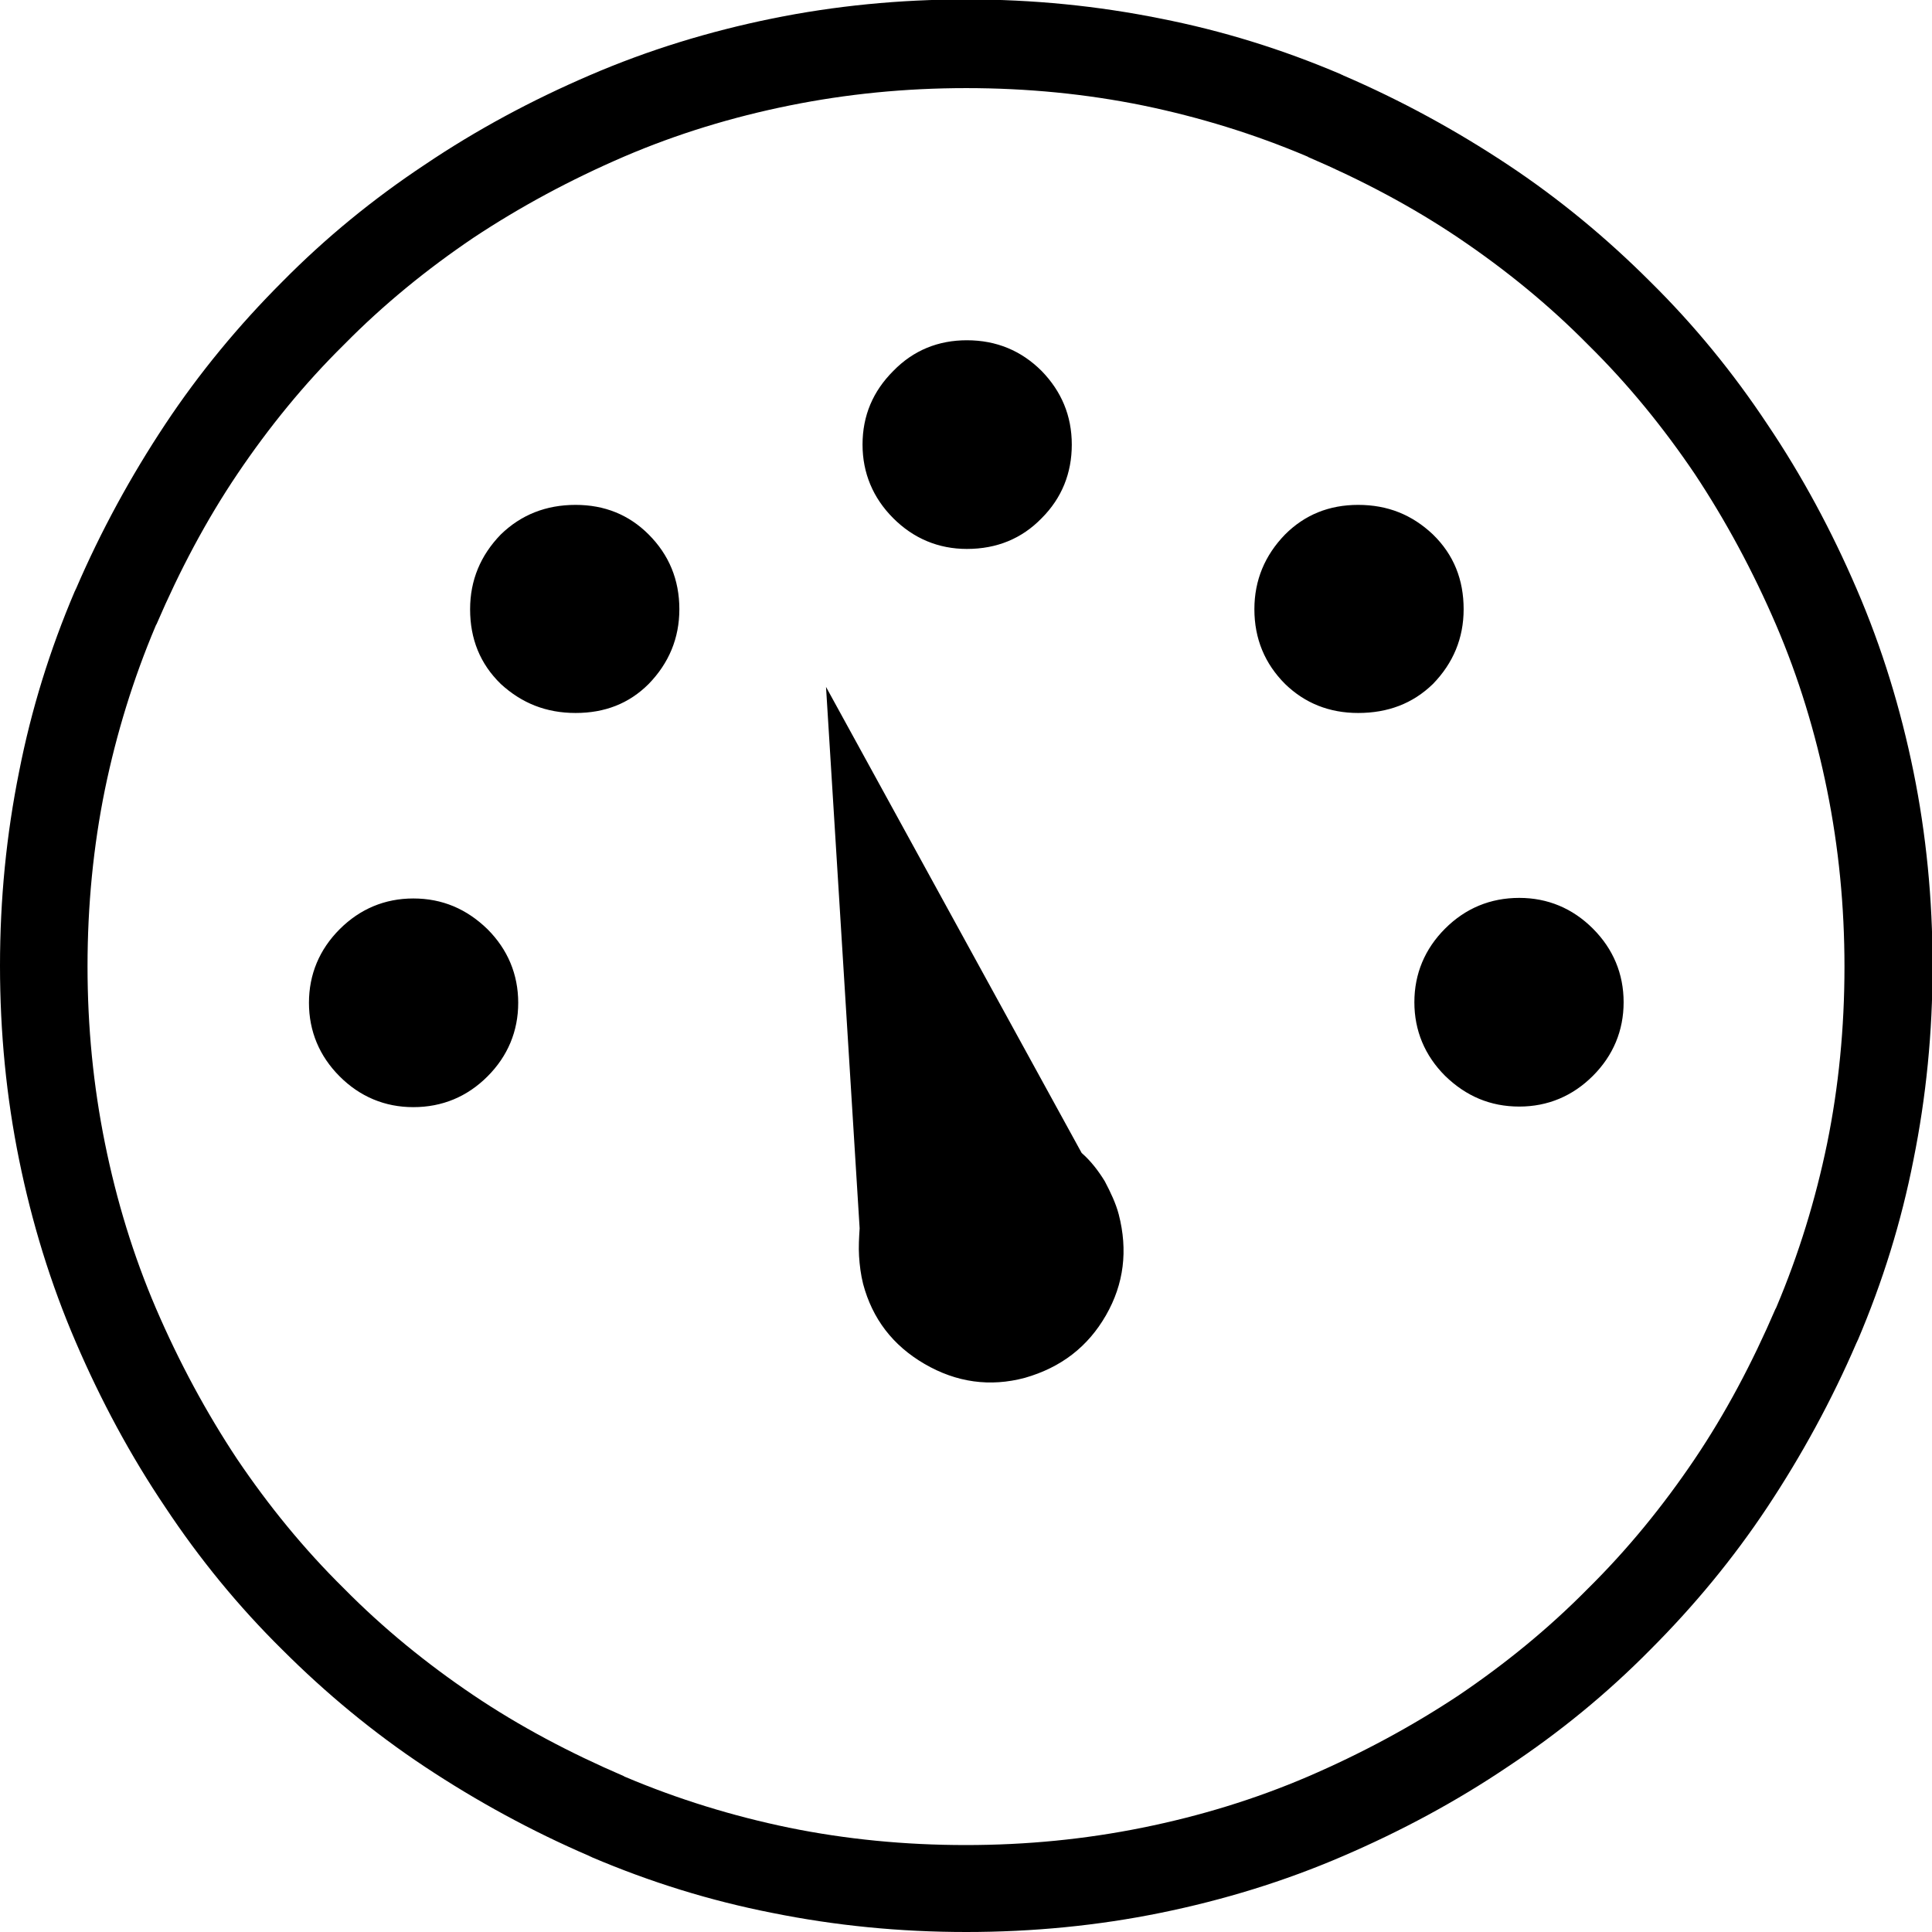 <svg xmlns="http://www.w3.org/2000/svg" viewBox="0 0 3333 3333" shape-rendering="geometricPrecision" text-rendering="geometricPrecision" image-rendering="optimizeQuality" fill-rule="evenodd" clip-rule="evenodd"><path d="M533 1730c0-49 18-92 53-127s78-53 127-53c50 0 92 18 128 53 35 35 53 78 53 127s-18 92-53 127-78 53-128 53c-49 0-92-18-127-53s-53-78-53-127zM1667 152c-105 0-206 10-305 30s-194 49-285 88c-93 40-180 87-260 140-80 54-155 115-223 184-69 68-130 143-184 223s-100 167-140 260c-1 1-1 2-2 4-38 90-67 184-87 281-20 98-30 200-30 305s10 206 30 305 49 194 88 285c40 93 87 180 140 260 54 80 115 155 184 223 68 69 143 130 223 184s167 100 260 140c1 1 2 1 4 2 90 38 184 67 281 87 98 20 200 30 305 30s206-10 305-30 194-49 285-88c93-40 180-87 260-140 80-54 155-115 223-184 69-68 130-143 184-223s100-167 140-260c1-1 1-2 2-4 38-90 67-184 87-281 20-98 30-200 30-305s-10-206-30-305-49-194-88-285c-40-93-87-180-140-260-54-80-115-155-184-223-68-69-143-130-223-184s-167-100-260-140c-1-1-2-1-4-2-90-38-184-67-281-87-98-20-200-30-305-30zM1332 32c108-22 220-33 335-33s226 11 335 33c107 21 210 53 311 96 1 1 3 1 4 2 100 43 195 95 284 154s171 127 246 202c76 75 143 157 202 246 60 89 111 184 154 284 44 102 76 207 98 315s33 220 33 335-11 226-33 335c-21 107-53 210-96 311-1 1-1 3-2 4-43 100-95 195-154 284s-127 171-202 246c-75 76-157 143-246 202-89 60-184 111-284 154-102 44-207 76-315 98s-220 33-335 33-226-11-335-33c-107-21-210-53-311-96-1-1-3-1-4-2-100-43-195-95-284-154s-171-127-246-202c-76-75-143-157-202-246-60-89-111-184-154-284-44-102-76-207-98-315S0 1781 0 1666s11-226 33-335c21-107 53-210 96-311 1-1 1-3 2-4 43-100 95-195 154-284s127-171 202-246c75-76 157-143 246-202 89-60 184-111 284-154 102-44 207-76 315-98zm93 1153l441 804c16 14 29 31 40 49 10 19 19 38 24 57 16 62 9 120-22 174s-77 90-140 108c-60 16-118 8-173-24s-90-78-106-138c-4-16-6-32-7-48s0-32 1-48l-58-934zm1376 544c0 49-18 92-53 127s-78 53-127 53c-50 0-92-18-128-53-35-35-53-78-53-127s18-92 53-127 78-53 128-53c49 0 92 18 127 53s53 78 53 127zm-329-807c36 35 53 78 53 129 0 50-18 93-53 129-35 34-78 50-129 50-50 0-92-17-126-50-35-35-53-78-53-129 0-50 18-93 53-129 34-34 76-51 126-51 51 0 93 17 129 51zm-804-335c51 0 94 18 129 53 34 35 52 77 52 127 0 49-17 92-52 127-34 35-77 53-129 53-49 0-92-18-127-53s-53-78-53-127c0-50 18-92 53-127 35-36 78-53 127-53zM864 922c35-34 78-51 129-51 50 0 92 17 126 51 35 35 53 78 53 129 0 50-18 93-53 129-34 34-76 50-126 50-51 0-93-17-129-50-36-35-53-78-53-129 0-50 18-93 53-129z" fill-rule="nonzero"/></svg>
